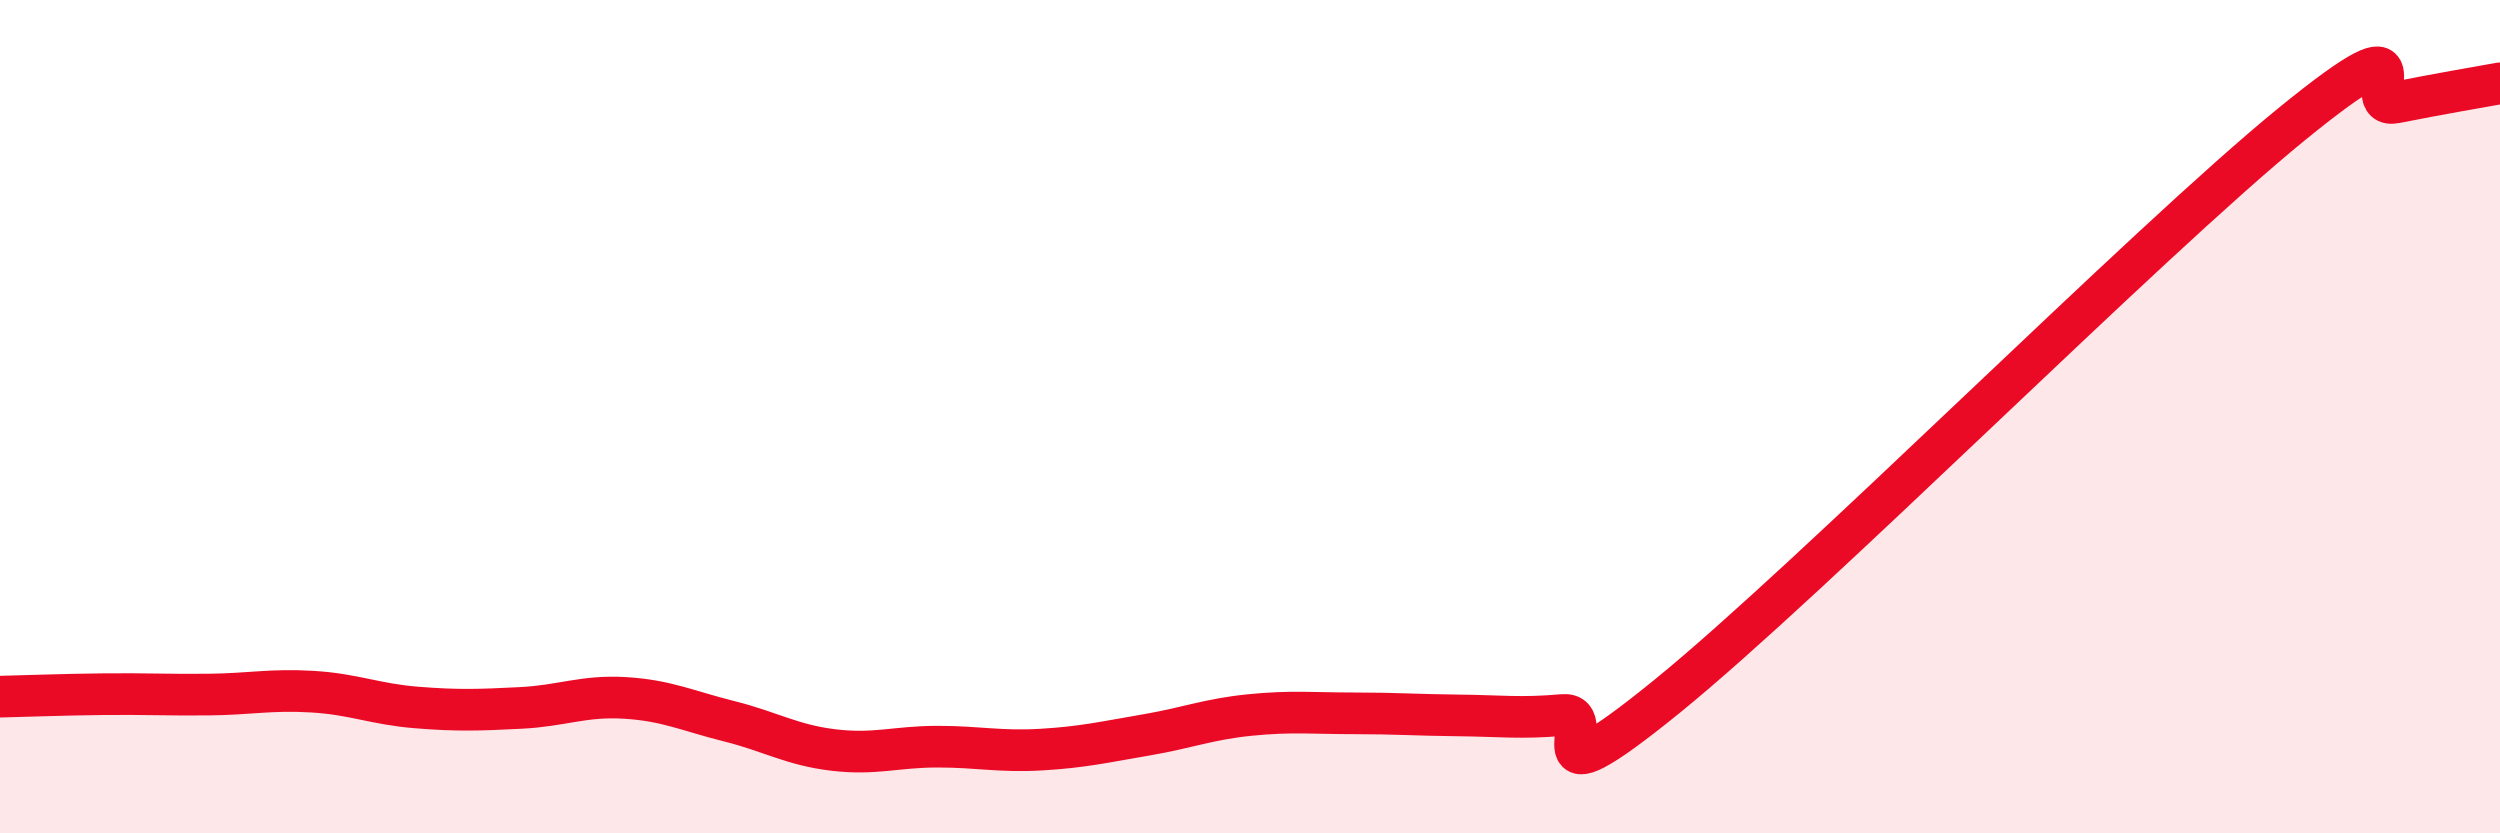 
    <svg width="60" height="20" viewBox="0 0 60 20" xmlns="http://www.w3.org/2000/svg">
      <path
        d="M 0,16.72 C 0.5,16.71 1.5,16.67 2.5,16.66 C 3.5,16.65 4,16.68 5,16.67 C 6,16.66 6.5,16.54 7.5,16.6 C 8.5,16.66 9,16.9 10,16.98 C 11,17.06 11.5,17.04 12.5,16.99 C 13.5,16.94 14,16.69 15,16.75 C 16,16.81 16.5,17.06 17.5,17.31 C 18.5,17.56 19,17.88 20,18 C 21,18.12 21.5,17.92 22.5,17.92 C 23.5,17.92 24,18.05 25,17.99 C 26,17.93 26.5,17.81 27.5,17.64 C 28.5,17.47 29,17.26 30,17.16 C 31,17.06 31.5,17.12 32.5,17.12 C 33.5,17.12 34,17.16 35,17.17 C 36,17.18 36.5,17.25 37.5,17.16 C 38.5,17.07 36.5,19.56 40,16.72 C 43.5,13.88 51.5,5.83 55,2.98 C 58.5,0.13 56.5,2.66 57.5,2.46 C 58.5,2.26 59.5,2.09 60,2L60 20L0 20Z"
        fill="#EB0A25"
        opacity="0.1"
        stroke-linecap="round"
        stroke-linejoin="round"
      />
      <path
        d="M 0,16.72 C 0.5,16.71 1.5,16.67 2.5,16.66 C 3.5,16.65 4,16.68 5,16.67 C 6,16.66 6.5,16.54 7.5,16.6 C 8.5,16.66 9,16.9 10,16.98 C 11,17.06 11.5,17.04 12.5,16.99 C 13.5,16.94 14,16.69 15,16.75 C 16,16.81 16.5,17.06 17.5,17.31 C 18.5,17.56 19,17.88 20,18 C 21,18.12 21.5,17.92 22.5,17.92 C 23.5,17.92 24,18.05 25,17.99 C 26,17.93 26.5,17.81 27.5,17.64 C 28.5,17.47 29,17.26 30,17.16 C 31,17.06 31.5,17.12 32.5,17.12 C 33.5,17.12 34,17.16 35,17.17 C 36,17.18 36.5,17.25 37.5,17.16 C 38.5,17.07 36.5,19.56 40,16.72 C 43.5,13.88 51.5,5.83 55,2.98 C 58.5,0.13 56.5,2.66 57.5,2.46 C 58.5,2.26 59.5,2.09 60,2"
        stroke="#EB0A25"
        stroke-width="1"
        fill="none"
        stroke-linecap="round"
        stroke-linejoin="round"
      />
    </svg>
  